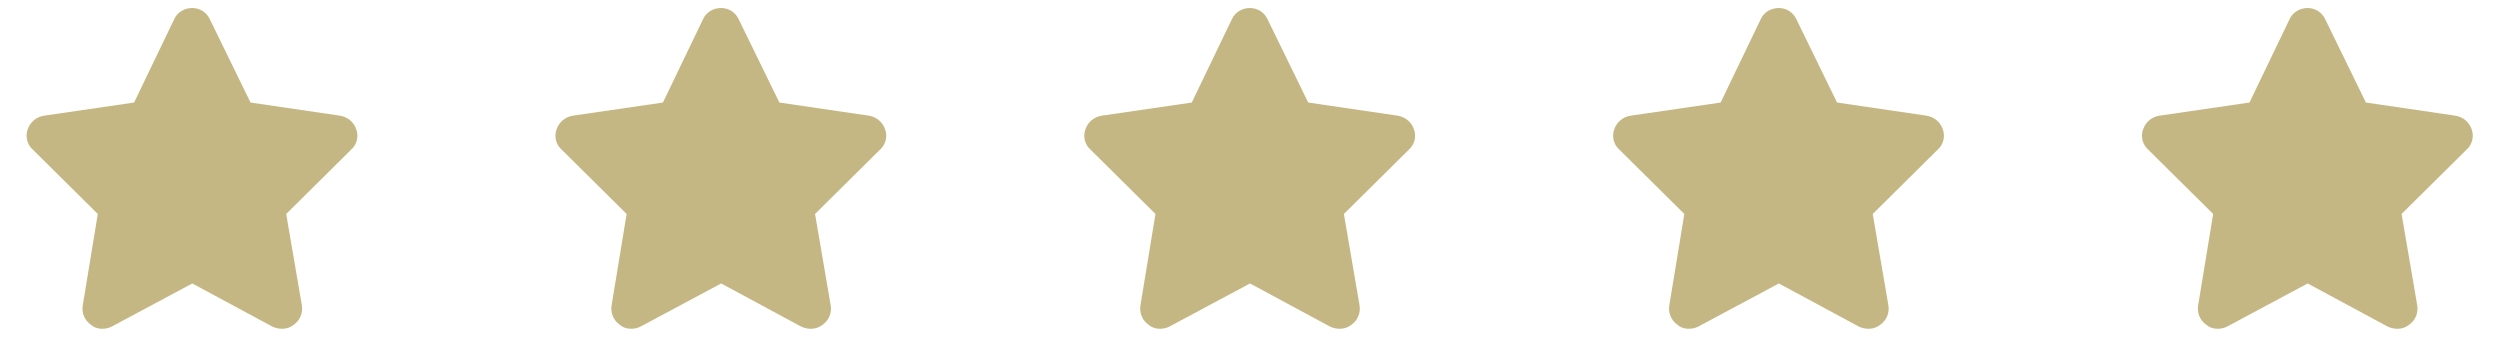 <svg xmlns="http://www.w3.org/2000/svg" width="156" height="21" viewBox="0 0 156 21" fill="none"><path d="M15.633 6.398L21.219 7.219C21.688 7.297 22.078 7.609 22.234 8.078C22.391 8.508 22.273 9.016 21.922 9.328L17.859 13.352L18.836 19.055C18.914 19.523 18.719 19.992 18.328 20.266C17.938 20.578 17.43 20.578 17 20.383L12 17.688L6.961 20.383C6.57 20.578 6.023 20.578 5.672 20.266C5.281 19.992 5.086 19.523 5.164 19.055L6.102 13.352L2.039 9.328C1.688 9.016 1.57 8.508 1.727 8.078C1.883 7.609 2.273 7.297 2.742 7.219L8.367 6.398L10.867 1.203C11.062 0.773 11.492 0.5 12 0.5C12.469 0.5 12.898 0.773 13.094 1.203L15.633 6.398Z" fill="#C5B783"></path><path d="M48.633 6.398L54.219 7.219C54.688 7.297 55.078 7.609 55.234 8.078C55.391 8.508 55.273 9.016 54.922 9.328L50.859 13.352L51.836 19.055C51.914 19.523 51.719 19.992 51.328 20.266C50.938 20.578 50.43 20.578 50 20.383L45 17.688L39.961 20.383C39.57 20.578 39.023 20.578 38.672 20.266C38.281 19.992 38.086 19.523 38.164 19.055L39.102 13.352L35.039 9.328C34.688 9.016 34.57 8.508 34.727 8.078C34.883 7.609 35.273 7.297 35.742 7.219L41.367 6.398L43.867 1.203C44.062 0.773 44.492 0.5 45 0.5C45.469 0.5 45.898 0.773 46.094 1.203L48.633 6.398Z" fill="#C5B783"></path><path d="M81.633 6.398L87.219 7.219C87.688 7.297 88.078 7.609 88.234 8.078C88.391 8.508 88.273 9.016 87.922 9.328L83.859 13.352L84.836 19.055C84.914 19.523 84.719 19.992 84.328 20.266C83.938 20.578 83.43 20.578 83 20.383L78 17.688L72.961 20.383C72.57 20.578 72.023 20.578 71.672 20.266C71.281 19.992 71.086 19.523 71.164 19.055L72.102 13.352L68.039 9.328C67.688 9.016 67.57 8.508 67.727 8.078C67.883 7.609 68.273 7.297 68.742 7.219L74.367 6.398L76.867 1.203C77.062 0.773 77.492 0.5 78 0.5C78.469 0.5 78.898 0.773 79.094 1.203L81.633 6.398Z" fill="#C5B783"></path><path d="M114.633 6.398L120.219 7.219C120.688 7.297 121.078 7.609 121.234 8.078C121.391 8.508 121.273 9.016 120.922 9.328L116.859 13.352L117.836 19.055C117.914 19.523 117.719 19.992 117.328 20.266C116.938 20.578 116.43 20.578 116 20.383L111 17.688L105.961 20.383C105.57 20.578 105.023 20.578 104.672 20.266C104.281 19.992 104.086 19.523 104.164 19.055L105.102 13.352L101.039 9.328C100.688 9.016 100.57 8.508 100.727 8.078C100.883 7.609 101.273 7.297 101.742 7.219L107.367 6.398L109.867 1.203C110.062 0.773 110.492 0.5 111 0.5C111.469 0.5 111.898 0.773 112.094 1.203L114.633 6.398Z" fill="#C5B783"></path><path d="M147.633 6.398L153.219 7.219C153.688 7.297 154.078 7.609 154.234 8.078C154.391 8.508 154.273 9.016 153.922 9.328L149.859 13.352L150.836 19.055C150.914 19.523 150.719 19.992 150.328 20.266C149.938 20.578 149.43 20.578 149 20.383L144 17.688L138.961 20.383C138.57 20.578 138.023 20.578 137.672 20.266C137.281 19.992 137.086 19.523 137.164 19.055L138.102 13.352L134.039 9.328C133.688 9.016 133.57 8.508 133.727 8.078C133.883 7.609 134.273 7.297 134.742 7.219L140.367 6.398L142.867 1.203C143.062 0.773 143.492 0.5 144 0.5C144.469 0.5 144.898 0.773 145.094 1.203L147.633 6.398Z" fill="#C5B783"></path></svg>